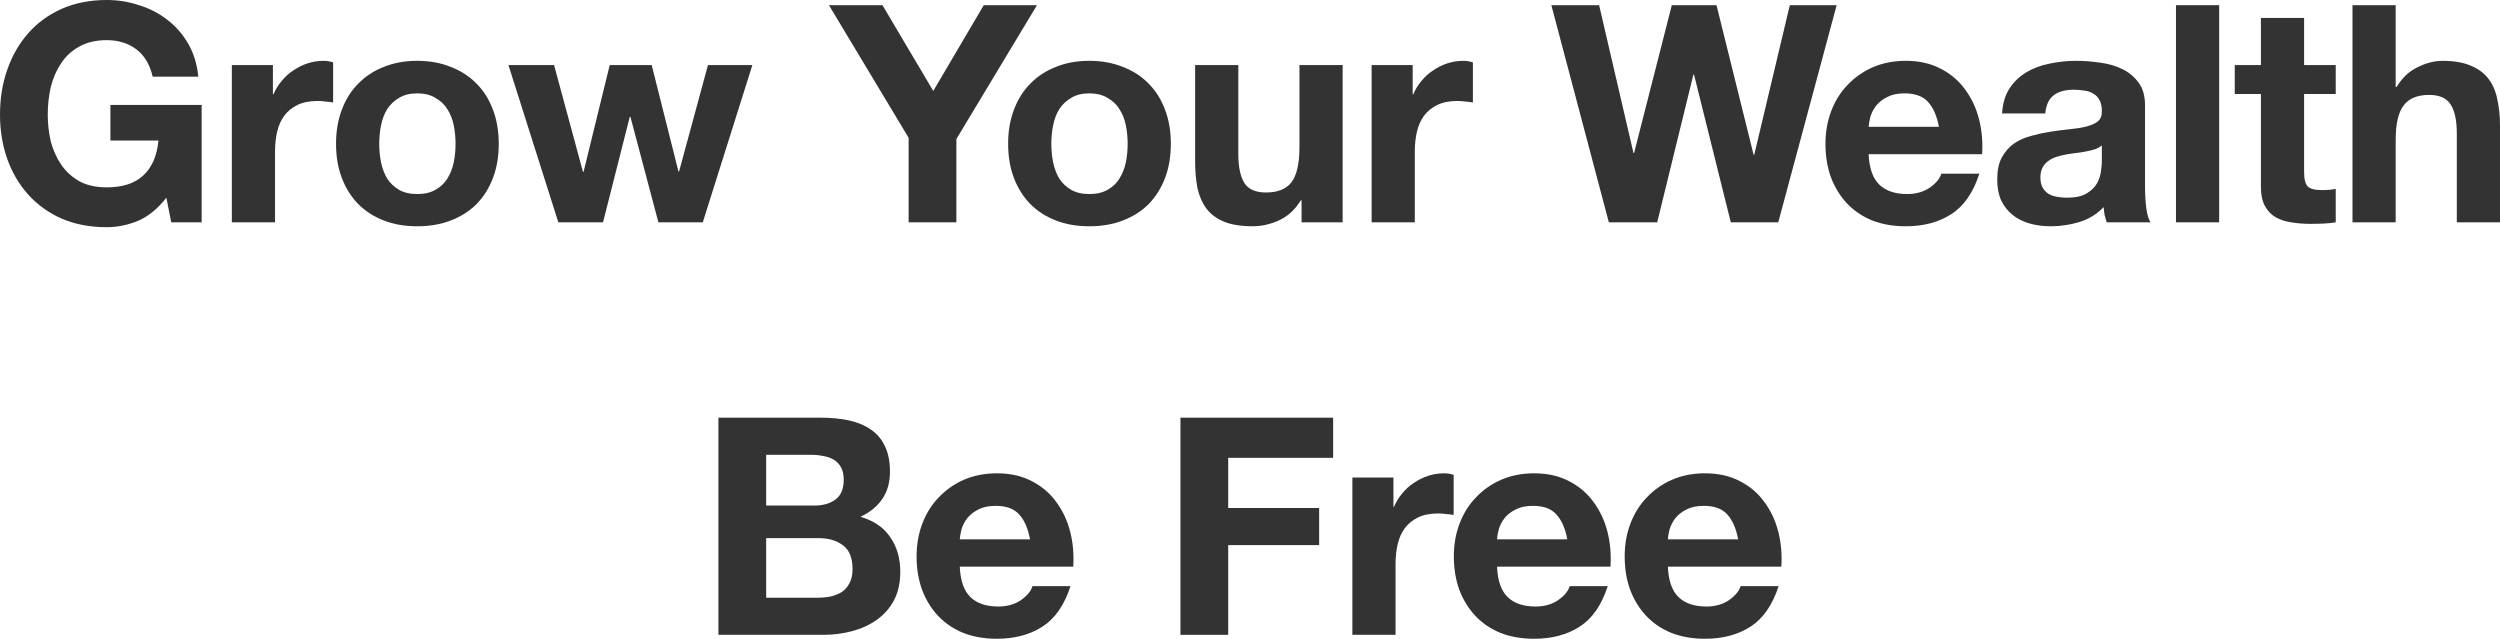 <svg width="630" height="161" viewBox="0 0 630 161" fill="none" xmlns="http://www.w3.org/2000/svg">
<path d="M592.827 1.307H603.711V21.924H603.941C605.32 19.625 607.083 17.964 609.229 16.942C611.375 15.869 613.47 15.332 615.514 15.332C618.427 15.332 620.803 15.741 622.642 16.559C624.533 17.325 626.014 18.424 627.087 19.855C628.161 21.234 628.901 22.946 629.31 24.99C629.77 26.983 630 29.205 630 31.658V56.031H619.116V33.651C619.116 30.38 618.605 27.953 617.584 26.369C616.562 24.734 614.748 23.917 612.142 23.917C609.178 23.917 607.032 24.811 605.704 26.599C604.375 28.337 603.711 31.223 603.711 35.26V56.031H592.827V1.307Z" fill="#333333"/>
<path d="M580.634 16.405H588.605V23.686H580.634V43.307C580.634 45.147 580.94 46.373 581.553 46.986C582.167 47.599 583.393 47.906 585.232 47.906C585.846 47.906 586.433 47.88 586.995 47.829C587.557 47.778 588.094 47.702 588.605 47.599V56.03C587.685 56.184 586.663 56.286 585.539 56.337C584.415 56.388 583.316 56.413 582.243 56.413C580.557 56.413 578.947 56.286 577.415 56.03C575.933 55.826 574.604 55.392 573.429 54.727C572.305 54.063 571.411 53.118 570.747 51.892C570.082 50.665 569.75 49.056 569.75 47.063V23.686H563.159V16.405H569.75V4.525H580.634V16.405Z" fill="#333333"/>
<path d="M548.344 1.307H559.228V56.031H548.344V1.307Z" fill="#333333"/>
<path d="M504.525 28.587C504.678 26.032 505.317 23.911 506.441 22.225C507.565 20.539 508.996 19.185 510.733 18.163C512.471 17.141 514.412 16.426 516.558 16.017C518.755 15.557 520.953 15.327 523.15 15.327C525.143 15.327 527.161 15.48 529.205 15.787C531.248 16.043 533.114 16.579 534.8 17.396C536.486 18.214 537.865 19.364 538.939 20.846C540.012 22.276 540.548 24.192 540.548 26.594V47.211C540.548 48.999 540.65 50.711 540.855 52.346C541.059 53.981 541.417 55.208 541.928 56.025H530.891C530.686 55.412 530.508 54.799 530.354 54.186C530.252 53.522 530.175 52.857 530.124 52.193C528.387 53.981 526.343 55.233 523.993 55.949C521.642 56.664 519.241 57.022 516.788 57.022C514.898 57.022 513.135 56.792 511.5 56.332C509.865 55.872 508.434 55.157 507.208 54.186C505.981 53.215 505.011 51.989 504.295 50.507C503.631 49.025 503.299 47.262 503.299 45.218C503.299 42.97 503.682 41.131 504.449 39.7C505.266 38.218 506.288 37.043 507.514 36.174C508.792 35.306 510.222 34.667 511.806 34.258C513.441 33.798 515.077 33.441 516.712 33.185C518.347 32.93 519.956 32.725 521.54 32.572C523.124 32.419 524.529 32.189 525.756 31.882C526.982 31.576 527.953 31.141 528.668 30.579C529.383 29.966 529.716 29.098 529.665 27.973C529.665 26.798 529.46 25.878 529.051 25.214C528.694 24.499 528.183 23.962 527.519 23.605C526.905 23.196 526.164 22.941 525.296 22.838C524.478 22.685 523.584 22.608 522.613 22.608C520.467 22.608 518.781 23.068 517.555 23.988C516.328 24.908 515.613 26.441 515.409 28.587H504.525ZM529.665 36.634C529.205 37.043 528.617 37.375 527.902 37.631C527.237 37.835 526.497 38.014 525.679 38.167C524.913 38.32 524.095 38.448 523.226 38.55C522.358 38.653 521.489 38.78 520.62 38.934C519.803 39.087 518.985 39.291 518.168 39.547C517.401 39.802 516.712 40.16 516.098 40.62C515.536 41.029 515.077 41.565 514.719 42.229C514.361 42.894 514.182 43.737 514.182 44.758C514.182 45.729 514.361 46.547 514.719 47.211C515.077 47.875 515.562 48.412 516.175 48.821C516.788 49.178 517.504 49.434 518.321 49.587C519.139 49.74 519.982 49.817 520.85 49.817C522.996 49.817 524.657 49.459 525.832 48.744C527.008 48.029 527.876 47.186 528.438 46.215C529 45.193 529.332 44.171 529.435 43.149C529.588 42.127 529.665 41.31 529.665 40.696V36.634Z" fill="#333333"/>
<path d="M488.603 31.959C488.092 29.2 487.172 27.105 485.843 25.674C484.566 24.243 482.599 23.528 479.942 23.528C478.204 23.528 476.748 23.835 475.573 24.448C474.449 25.01 473.529 25.725 472.814 26.594C472.15 27.462 471.664 28.382 471.358 29.353C471.102 30.324 470.949 31.192 470.898 31.959H488.603ZM470.898 38.857C471.051 42.383 471.945 44.937 473.58 46.521C475.215 48.105 477.566 48.897 480.632 48.897C482.829 48.897 484.719 48.361 486.303 47.288C487.887 46.164 488.858 44.989 489.216 43.762H498.796C497.263 48.514 494.913 51.912 491.745 53.956C488.577 56 484.745 57.022 480.248 57.022C477.131 57.022 474.321 56.536 471.817 55.565C469.314 54.544 467.193 53.113 465.456 51.273C463.719 49.434 462.365 47.237 461.394 44.682C460.474 42.127 460.014 39.317 460.014 36.251C460.014 33.288 460.5 30.528 461.47 27.973C462.441 25.419 463.821 23.221 465.609 21.382C467.398 19.491 469.518 18.01 471.971 16.937C474.474 15.864 477.234 15.327 480.248 15.327C483.621 15.327 486.559 15.991 489.062 17.32C491.566 18.597 493.61 20.335 495.194 22.532C496.829 24.729 498.004 27.233 498.72 30.043C499.435 32.853 499.69 35.791 499.486 38.857H470.898Z" fill="#333333"/>
<path d="M448.12 56.031H436.164L426.89 18.782H426.736L417.616 56.031H405.429L390.943 1.307H402.977L411.637 38.556H411.791L421.295 1.307H432.561L441.912 39.016H442.065L451.033 1.307H462.836L448.12 56.031Z" fill="#333333"/>
<path d="M345.648 16.4H355.995V23.758H356.148C356.659 22.532 357.349 21.408 358.218 20.386C359.086 19.313 360.083 18.419 361.207 17.703C362.331 16.937 363.532 16.349 364.809 15.94C366.086 15.531 367.415 15.327 368.795 15.327C369.51 15.327 370.302 15.455 371.171 15.71V25.827C370.66 25.725 370.046 25.649 369.331 25.598C368.616 25.495 367.926 25.444 367.262 25.444C365.269 25.444 363.583 25.776 362.203 26.441C360.824 27.105 359.699 28.024 358.831 29.2C358.013 30.324 357.426 31.652 357.068 33.185C356.71 34.718 356.531 36.379 356.531 38.167V56.025H345.648V16.4Z" fill="#333333"/>
<path d="M338.345 56.021H327.998V50.502H327.768C326.388 52.801 324.6 54.462 322.403 55.484C320.206 56.506 317.957 57.017 315.658 57.017C312.746 57.017 310.344 56.634 308.454 55.867C306.614 55.101 305.158 54.028 304.085 52.648C303.012 51.218 302.245 49.506 301.786 47.513C301.377 45.469 301.172 43.221 301.172 40.768V16.395H312.056V38.776C312.056 42.046 312.567 44.498 313.589 46.133C314.611 47.717 316.425 48.509 319.031 48.509C321.994 48.509 324.14 47.641 325.469 45.904C326.797 44.115 327.461 41.203 327.461 37.166V16.395H338.345V56.021Z" fill="#333333"/>
<path d="M264.932 36.251C264.932 37.835 265.086 39.393 265.392 40.926C265.699 42.408 266.21 43.762 266.925 44.989C267.692 46.164 268.688 47.109 269.914 47.824C271.141 48.54 272.673 48.897 274.513 48.897C276.352 48.897 277.885 48.54 279.112 47.824C280.389 47.109 281.385 46.164 282.101 44.989C282.867 43.762 283.404 42.408 283.71 40.926C284.017 39.393 284.17 37.835 284.17 36.251C284.17 34.667 284.017 33.109 283.71 31.576C283.404 30.043 282.867 28.689 282.101 27.514C281.385 26.338 280.389 25.393 279.112 24.678C277.885 23.911 276.352 23.528 274.513 23.528C272.673 23.528 271.141 23.911 269.914 24.678C268.688 25.393 267.692 26.338 266.925 27.514C266.21 28.689 265.699 30.043 265.392 31.576C265.086 33.109 264.932 34.667 264.932 36.251ZM254.049 36.251C254.049 33.083 254.534 30.222 255.505 27.667C256.476 25.061 257.856 22.864 259.644 21.076C261.432 19.236 263.578 17.831 266.082 16.86C268.586 15.838 271.396 15.327 274.513 15.327C277.63 15.327 280.44 15.838 282.944 16.86C285.499 17.831 287.67 19.236 289.459 21.076C291.247 22.864 292.627 25.061 293.597 27.667C294.568 30.222 295.054 33.083 295.054 36.251C295.054 39.419 294.568 42.28 293.597 44.835C292.627 47.39 291.247 49.587 289.459 51.427C287.67 53.215 285.499 54.595 282.944 55.565C280.44 56.536 277.63 57.022 274.513 57.022C271.396 57.022 268.586 56.536 266.082 55.565C263.578 54.595 261.432 53.215 259.644 51.427C257.856 49.587 256.476 47.39 255.505 44.835C254.534 42.28 254.049 39.419 254.049 36.251Z" fill="#333333"/>
<path d="M228.974 34.724L208.894 1.307H222.383L235.183 22.92L247.906 1.307H261.318L241.008 35.03V56.031H228.974V34.724Z" fill="#333333"/>
<path d="M177.104 56.021H165.914L158.862 29.425H158.709L151.964 56.021H140.698L128.128 16.395H139.625L146.906 43.298H147.059L153.651 16.395H164.228L170.972 43.221H171.126L178.407 16.395H189.597L177.104 56.021Z" fill="#333333"/>
<path d="M95.566 36.251C95.566 37.835 95.719 39.393 96.025 40.926C96.332 42.408 96.843 43.762 97.558 44.989C98.325 46.164 99.321 47.109 100.548 47.824C101.774 48.54 103.307 48.897 105.146 48.897C106.986 48.897 108.519 48.54 109.745 47.824C111.022 47.109 112.019 46.164 112.734 44.989C113.5 43.762 114.037 42.408 114.344 40.926C114.65 39.393 114.803 37.835 114.803 36.251C114.803 34.667 114.65 33.109 114.344 31.576C114.037 30.043 113.5 28.689 112.734 27.514C112.019 26.338 111.022 25.393 109.745 24.678C108.519 23.911 106.986 23.528 105.146 23.528C103.307 23.528 101.774 23.911 100.548 24.678C99.321 25.393 98.325 26.338 97.558 27.514C96.843 28.689 96.332 30.043 96.025 31.576C95.719 33.109 95.566 34.667 95.566 36.251ZM84.682 36.251C84.682 33.083 85.168 30.222 86.138 27.667C87.109 25.061 88.489 22.864 90.277 21.076C92.066 19.236 94.212 17.831 96.715 16.86C99.219 15.838 102.029 15.327 105.146 15.327C108.263 15.327 111.073 15.838 113.577 16.86C116.132 17.831 118.304 19.236 120.092 21.076C121.88 22.864 123.26 25.061 124.231 27.667C125.202 30.222 125.687 33.083 125.687 36.251C125.687 39.419 125.202 42.28 124.231 44.835C123.26 47.39 121.88 49.587 120.092 51.427C118.304 53.215 116.132 54.595 113.577 55.565C111.073 56.536 108.263 57.022 105.146 57.022C102.029 57.022 99.219 56.536 96.715 55.565C94.212 54.595 92.066 53.215 90.277 51.427C88.489 49.587 87.109 47.39 86.138 44.835C85.168 42.28 84.682 39.419 84.682 36.251Z" fill="#333333"/>
<path d="M58.425 16.4H68.772V23.758H68.925C69.436 22.532 70.126 21.408 70.995 20.386C71.863 19.313 72.859 18.419 73.984 17.703C75.108 16.937 76.308 16.349 77.586 15.94C78.863 15.531 80.192 15.327 81.572 15.327C82.287 15.327 83.079 15.455 83.947 15.71V25.827C83.436 25.725 82.823 25.649 82.108 25.598C81.393 25.495 80.703 25.444 80.039 25.444C78.046 25.444 76.36 25.776 74.98 26.441C73.6 27.105 72.476 28.024 71.608 29.2C70.79 30.324 70.203 31.652 69.845 33.185C69.487 34.718 69.308 36.379 69.308 38.167V56.025H58.425V16.4Z" fill="#333333"/>
<path d="M41.925 49.819C39.779 52.578 37.403 54.52 34.797 55.644C32.191 56.717 29.559 57.253 26.902 57.253C22.712 57.253 18.931 56.538 15.559 55.107C12.238 53.625 9.427 51.607 7.128 49.052C4.829 46.498 3.066 43.508 1.839 40.085C0.613 36.61 0 32.88 0 28.895C0 24.807 0.613 21.026 1.839 17.552C3.066 14.026 4.829 10.96 7.128 8.354C9.427 5.748 12.238 3.704 15.559 2.223C18.931 0.741 22.712 0 26.902 0C29.712 0 32.421 0.434 35.027 1.303C37.684 2.12 40.06 3.347 42.154 4.982C44.301 6.617 46.063 8.635 47.443 11.037C48.823 13.438 49.666 16.198 49.972 19.314H38.476C37.76 16.249 36.381 13.949 34.337 12.416C32.293 10.883 29.815 10.117 26.902 10.117C24.194 10.117 21.895 10.653 20.004 11.727C18.114 12.748 16.581 14.154 15.406 15.942C14.23 17.679 13.362 19.672 12.8 21.92C12.289 24.169 12.033 26.493 12.033 28.895C12.033 31.194 12.289 33.442 12.8 35.64C13.362 37.786 14.23 39.727 15.406 41.465C16.581 43.202 18.114 44.607 20.004 45.68C21.895 46.702 24.194 47.213 26.902 47.213C30.888 47.213 33.953 46.217 36.1 44.224C38.297 42.18 39.574 39.242 39.932 35.41H27.822V26.442H50.815V56.027H43.151L41.925 49.819Z" fill="#333333"/>
<path d="M438.008 135.905C437.497 133.146 436.578 131.051 435.249 129.62C433.972 128.19 432.004 127.474 429.347 127.474C427.61 127.474 426.154 127.781 424.979 128.394C423.855 128.956 422.935 129.672 422.22 130.54C421.555 131.409 421.07 132.329 420.763 133.299C420.508 134.27 420.355 135.139 420.303 135.905H438.008ZM420.303 142.803C420.457 146.329 421.351 148.884 422.986 150.468C424.621 152.052 426.971 152.844 430.037 152.844C432.234 152.844 434.125 152.307 435.709 151.234C437.293 150.11 438.264 148.935 438.621 147.708H448.202C446.669 152.46 444.319 155.858 441.151 157.902C437.983 159.946 434.151 160.968 429.654 160.968C426.537 160.968 423.727 160.482 421.223 159.512C418.719 158.49 416.599 157.059 414.862 155.22C413.124 153.38 411.77 151.183 410.8 148.628C409.88 146.073 409.42 143.263 409.42 140.197C409.42 137.234 409.905 134.475 410.876 131.92C411.847 129.365 413.227 127.168 415.015 125.328C416.803 123.438 418.924 121.956 421.376 120.883C423.88 119.81 426.639 119.273 429.654 119.273C433.026 119.273 435.964 119.938 438.468 121.266C440.972 122.544 443.016 124.281 444.6 126.478C446.235 128.675 447.41 131.179 448.125 133.989C448.841 136.799 449.096 139.737 448.892 142.803H420.303Z" fill="#333333"/>
<path d="M394.956 135.905C394.445 133.146 393.525 131.051 392.196 129.62C390.919 128.19 388.952 127.474 386.295 127.474C384.557 127.474 383.101 127.781 381.926 128.394C380.802 128.956 379.882 129.672 379.167 130.54C378.503 131.409 378.017 132.329 377.711 133.299C377.455 134.27 377.302 135.139 377.251 135.905H394.956ZM377.251 142.803C377.404 146.329 378.298 148.884 379.933 150.468C381.568 152.052 383.919 152.844 386.985 152.844C389.182 152.844 391.072 152.307 392.656 151.234C394.24 150.11 395.211 148.935 395.569 147.708H405.149C403.616 152.46 401.266 155.858 398.098 157.902C394.93 159.946 391.098 160.968 386.601 160.968C383.484 160.968 380.674 160.482 378.17 159.512C375.667 158.49 373.546 157.059 371.809 155.22C370.072 153.38 368.718 151.183 367.747 148.628C366.827 146.073 366.367 143.263 366.367 140.197C366.367 137.234 366.853 134.475 367.823 131.92C368.794 129.365 370.174 127.168 371.962 125.328C373.751 123.438 375.871 121.956 378.324 120.883C380.827 119.81 383.587 119.273 386.601 119.273C389.974 119.273 392.912 119.938 395.415 121.266C397.919 122.544 399.963 124.281 401.547 126.478C403.182 128.675 404.357 131.179 405.073 133.989C405.788 136.799 406.043 139.737 405.839 142.803H377.251Z" fill="#333333"/>
<path d="M340.798 120.346H351.145V127.704H351.298C351.809 126.478 352.499 125.354 353.368 124.332C354.236 123.259 355.233 122.365 356.357 121.649C357.481 120.883 358.682 120.295 359.959 119.887C361.236 119.478 362.565 119.273 363.944 119.273C364.66 119.273 365.452 119.401 366.32 119.657V129.774C365.81 129.671 365.196 129.595 364.481 129.544C363.766 129.442 363.076 129.39 362.412 129.39C360.419 129.39 358.733 129.723 357.353 130.387C355.973 131.051 354.849 131.971 353.981 133.146C353.163 134.27 352.576 135.599 352.218 137.132C351.86 138.664 351.681 140.325 351.681 142.113V159.972H340.798V120.346Z" fill="#333333"/>
<path d="M297.474 105.253H335.95V115.37H309.507V128.016H332.424V137.367H309.507V159.977H297.474V105.253Z" fill="#333333"/>
<path d="M259.569 135.905C259.058 133.146 258.138 131.051 256.81 129.62C255.532 128.19 253.565 127.474 250.908 127.474C249.171 127.474 247.715 127.781 246.539 128.394C245.415 128.956 244.495 129.672 243.78 130.54C243.116 131.409 242.63 132.329 242.324 133.299C242.068 134.27 241.915 135.139 241.864 135.905H259.569ZM241.864 142.803C242.017 146.329 242.911 148.884 244.547 150.468C246.182 152.052 248.532 152.844 251.598 152.844C253.795 152.844 255.686 152.307 257.27 151.234C258.854 150.11 259.824 148.935 260.182 147.708H269.763C268.23 152.46 265.879 155.858 262.711 157.902C259.543 159.946 255.711 160.968 251.215 160.968C248.098 160.968 245.287 160.482 242.784 159.512C240.28 158.49 238.16 157.059 236.422 155.22C234.685 153.38 233.331 151.183 232.36 148.628C231.44 146.073 230.98 143.263 230.98 140.197C230.98 137.234 231.466 134.475 232.437 131.92C233.408 129.365 234.787 127.168 236.576 125.328C238.364 123.438 240.484 121.956 242.937 120.883C245.441 119.81 248.2 119.273 251.215 119.273C254.587 119.273 257.525 119.938 260.029 121.266C262.532 122.544 264.576 124.281 266.16 126.478C267.795 128.675 268.971 131.179 269.686 133.989C270.401 136.799 270.657 139.737 270.452 142.803H241.864Z" fill="#333333"/>
<path d="M193.073 127.403H205.26C207.406 127.403 209.169 126.892 210.548 125.87C211.928 124.848 212.618 123.188 212.618 120.888C212.618 119.611 212.388 118.563 211.928 117.746C211.468 116.928 210.855 116.29 210.088 115.83C209.322 115.37 208.428 115.063 207.406 114.91C206.435 114.706 205.413 114.604 204.34 114.604H193.073V127.403ZM181.04 105.253H206.793C209.399 105.253 211.775 105.483 213.921 105.943C216.067 106.403 217.906 107.169 219.439 108.242C220.972 109.264 222.147 110.644 222.965 112.381C223.833 114.118 224.268 116.264 224.268 118.819C224.268 121.578 223.629 123.877 222.351 125.717C221.125 127.556 219.286 129.064 216.833 130.239C220.205 131.21 222.709 132.921 224.344 135.374C226.03 137.776 226.874 140.688 226.874 144.112C226.874 146.871 226.337 149.272 225.264 151.316C224.191 153.309 222.735 154.944 220.895 156.221C219.107 157.499 217.037 158.444 214.687 159.057C212.388 159.67 210.012 159.977 207.559 159.977H181.04V105.253ZM193.073 150.626H205.95C207.125 150.626 208.249 150.524 209.322 150.32C210.395 150.064 211.34 149.681 212.158 149.17C212.975 148.608 213.614 147.867 214.074 146.947C214.585 146.028 214.84 144.852 214.84 143.422C214.84 140.611 214.048 138.619 212.464 137.444C210.88 136.217 208.785 135.604 206.179 135.604H193.073V150.626Z" fill="#333333"/>
</svg>
